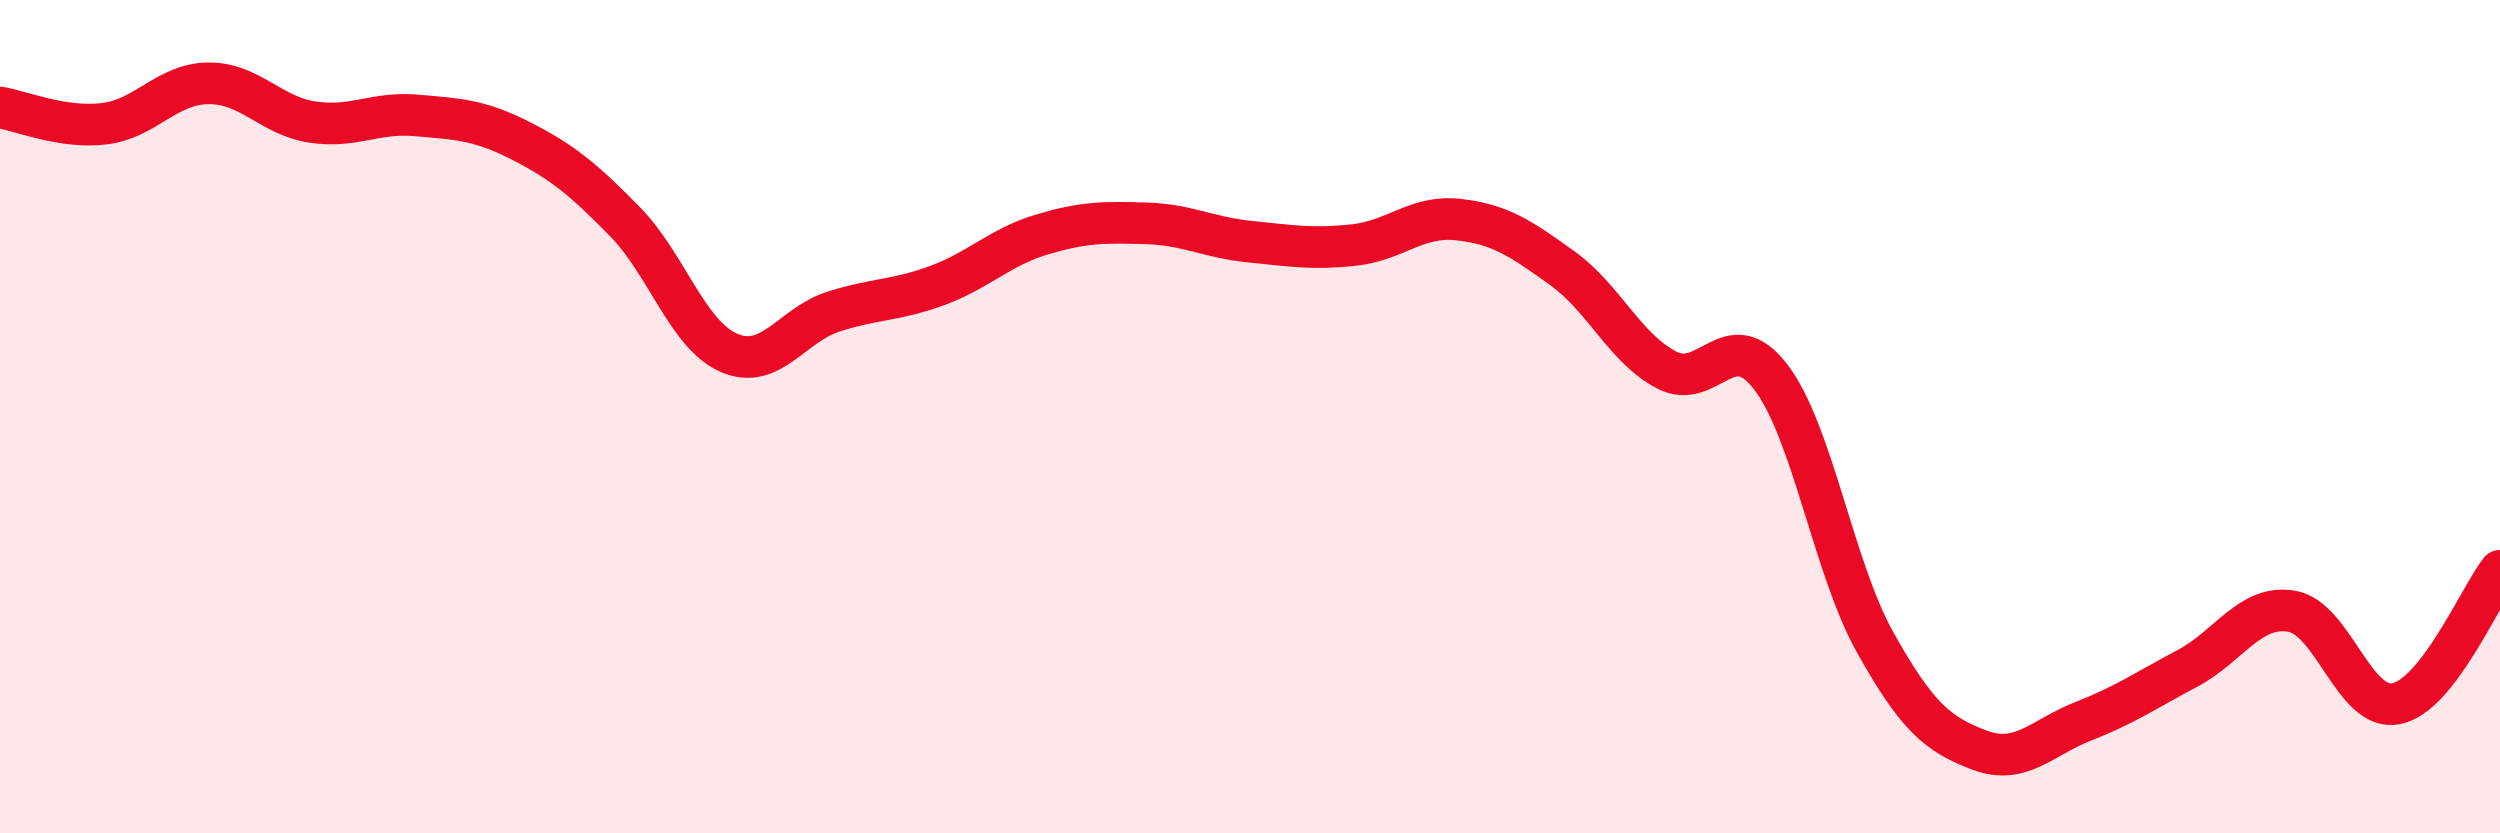 
    <svg width="60" height="20" viewBox="0 0 60 20" xmlns="http://www.w3.org/2000/svg">
      <path
        d="M 0,2.58 C 0.5,2.66 1.5,3.09 2.5,2.97 C 3.5,2.85 4,2.01 5,2 C 6,1.99 6.5,2.78 7.5,2.93 C 8.5,3.08 9,2.68 10,2.77 C 11,2.86 11.5,2.87 12.5,3.38 C 13.5,3.89 14,4.3 15,5.32 C 16,6.34 16.5,8.04 17.5,8.47 C 18.5,8.9 19,7.8 20,7.48 C 21,7.16 21.5,7.22 22.5,6.85 C 23.5,6.48 24,5.93 25,5.63 C 26,5.33 26.5,5.33 27.5,5.36 C 28.5,5.39 29,5.7 30,5.8 C 31,5.9 31.5,5.99 32.5,5.88 C 33.5,5.77 34,5.16 35,5.27 C 36,5.38 36.5,5.72 37.5,6.44 C 38.5,7.16 39,8.36 40,8.88 C 41,9.4 41.5,7.74 42.5,9.05 C 43.5,10.36 44,13.62 45,15.41 C 46,17.2 46.5,17.62 47.5,18 C 48.5,18.38 49,17.7 50,17.31 C 51,16.92 51.5,16.57 52.5,16.04 C 53.5,15.51 54,14.5 55,14.67 C 56,14.84 56.5,17.08 57.5,16.89 C 58.5,16.7 59.5,14.34 60,13.7L60 20L0 20Z"
        fill="#EB0A25"
        opacity="0.1"
        stroke-linecap="round"
        stroke-linejoin="round"
      />
      <path
        d="M 0,2.58 C 0.5,2.66 1.5,3.09 2.5,2.97 C 3.5,2.85 4,2.01 5,2 C 6,1.99 6.5,2.78 7.5,2.93 C 8.5,3.08 9,2.68 10,2.77 C 11,2.86 11.5,2.87 12.5,3.38 C 13.5,3.89 14,4.3 15,5.32 C 16,6.34 16.5,8.04 17.5,8.47 C 18.5,8.9 19,7.8 20,7.48 C 21,7.16 21.5,7.22 22.5,6.85 C 23.5,6.48 24,5.93 25,5.63 C 26,5.33 26.5,5.33 27.5,5.36 C 28.5,5.39 29,5.7 30,5.8 C 31,5.9 31.5,5.99 32.5,5.88 C 33.5,5.77 34,5.16 35,5.27 C 36,5.38 36.5,5.72 37.5,6.44 C 38.5,7.16 39,8.36 40,8.88 C 41,9.4 41.5,7.74 42.5,9.05 C 43.5,10.36 44,13.62 45,15.41 C 46,17.2 46.5,17.62 47.5,18 C 48.5,18.38 49,17.7 50,17.31 C 51,16.92 51.5,16.57 52.5,16.04 C 53.5,15.51 54,14.5 55,14.67 C 56,14.84 56.5,17.08 57.5,16.89 C 58.5,16.7 59.5,14.34 60,13.7"
        stroke="#EB0A25"
        stroke-width="1"
        fill="none"
        stroke-linecap="round"
        stroke-linejoin="round"
      />
    </svg>
  